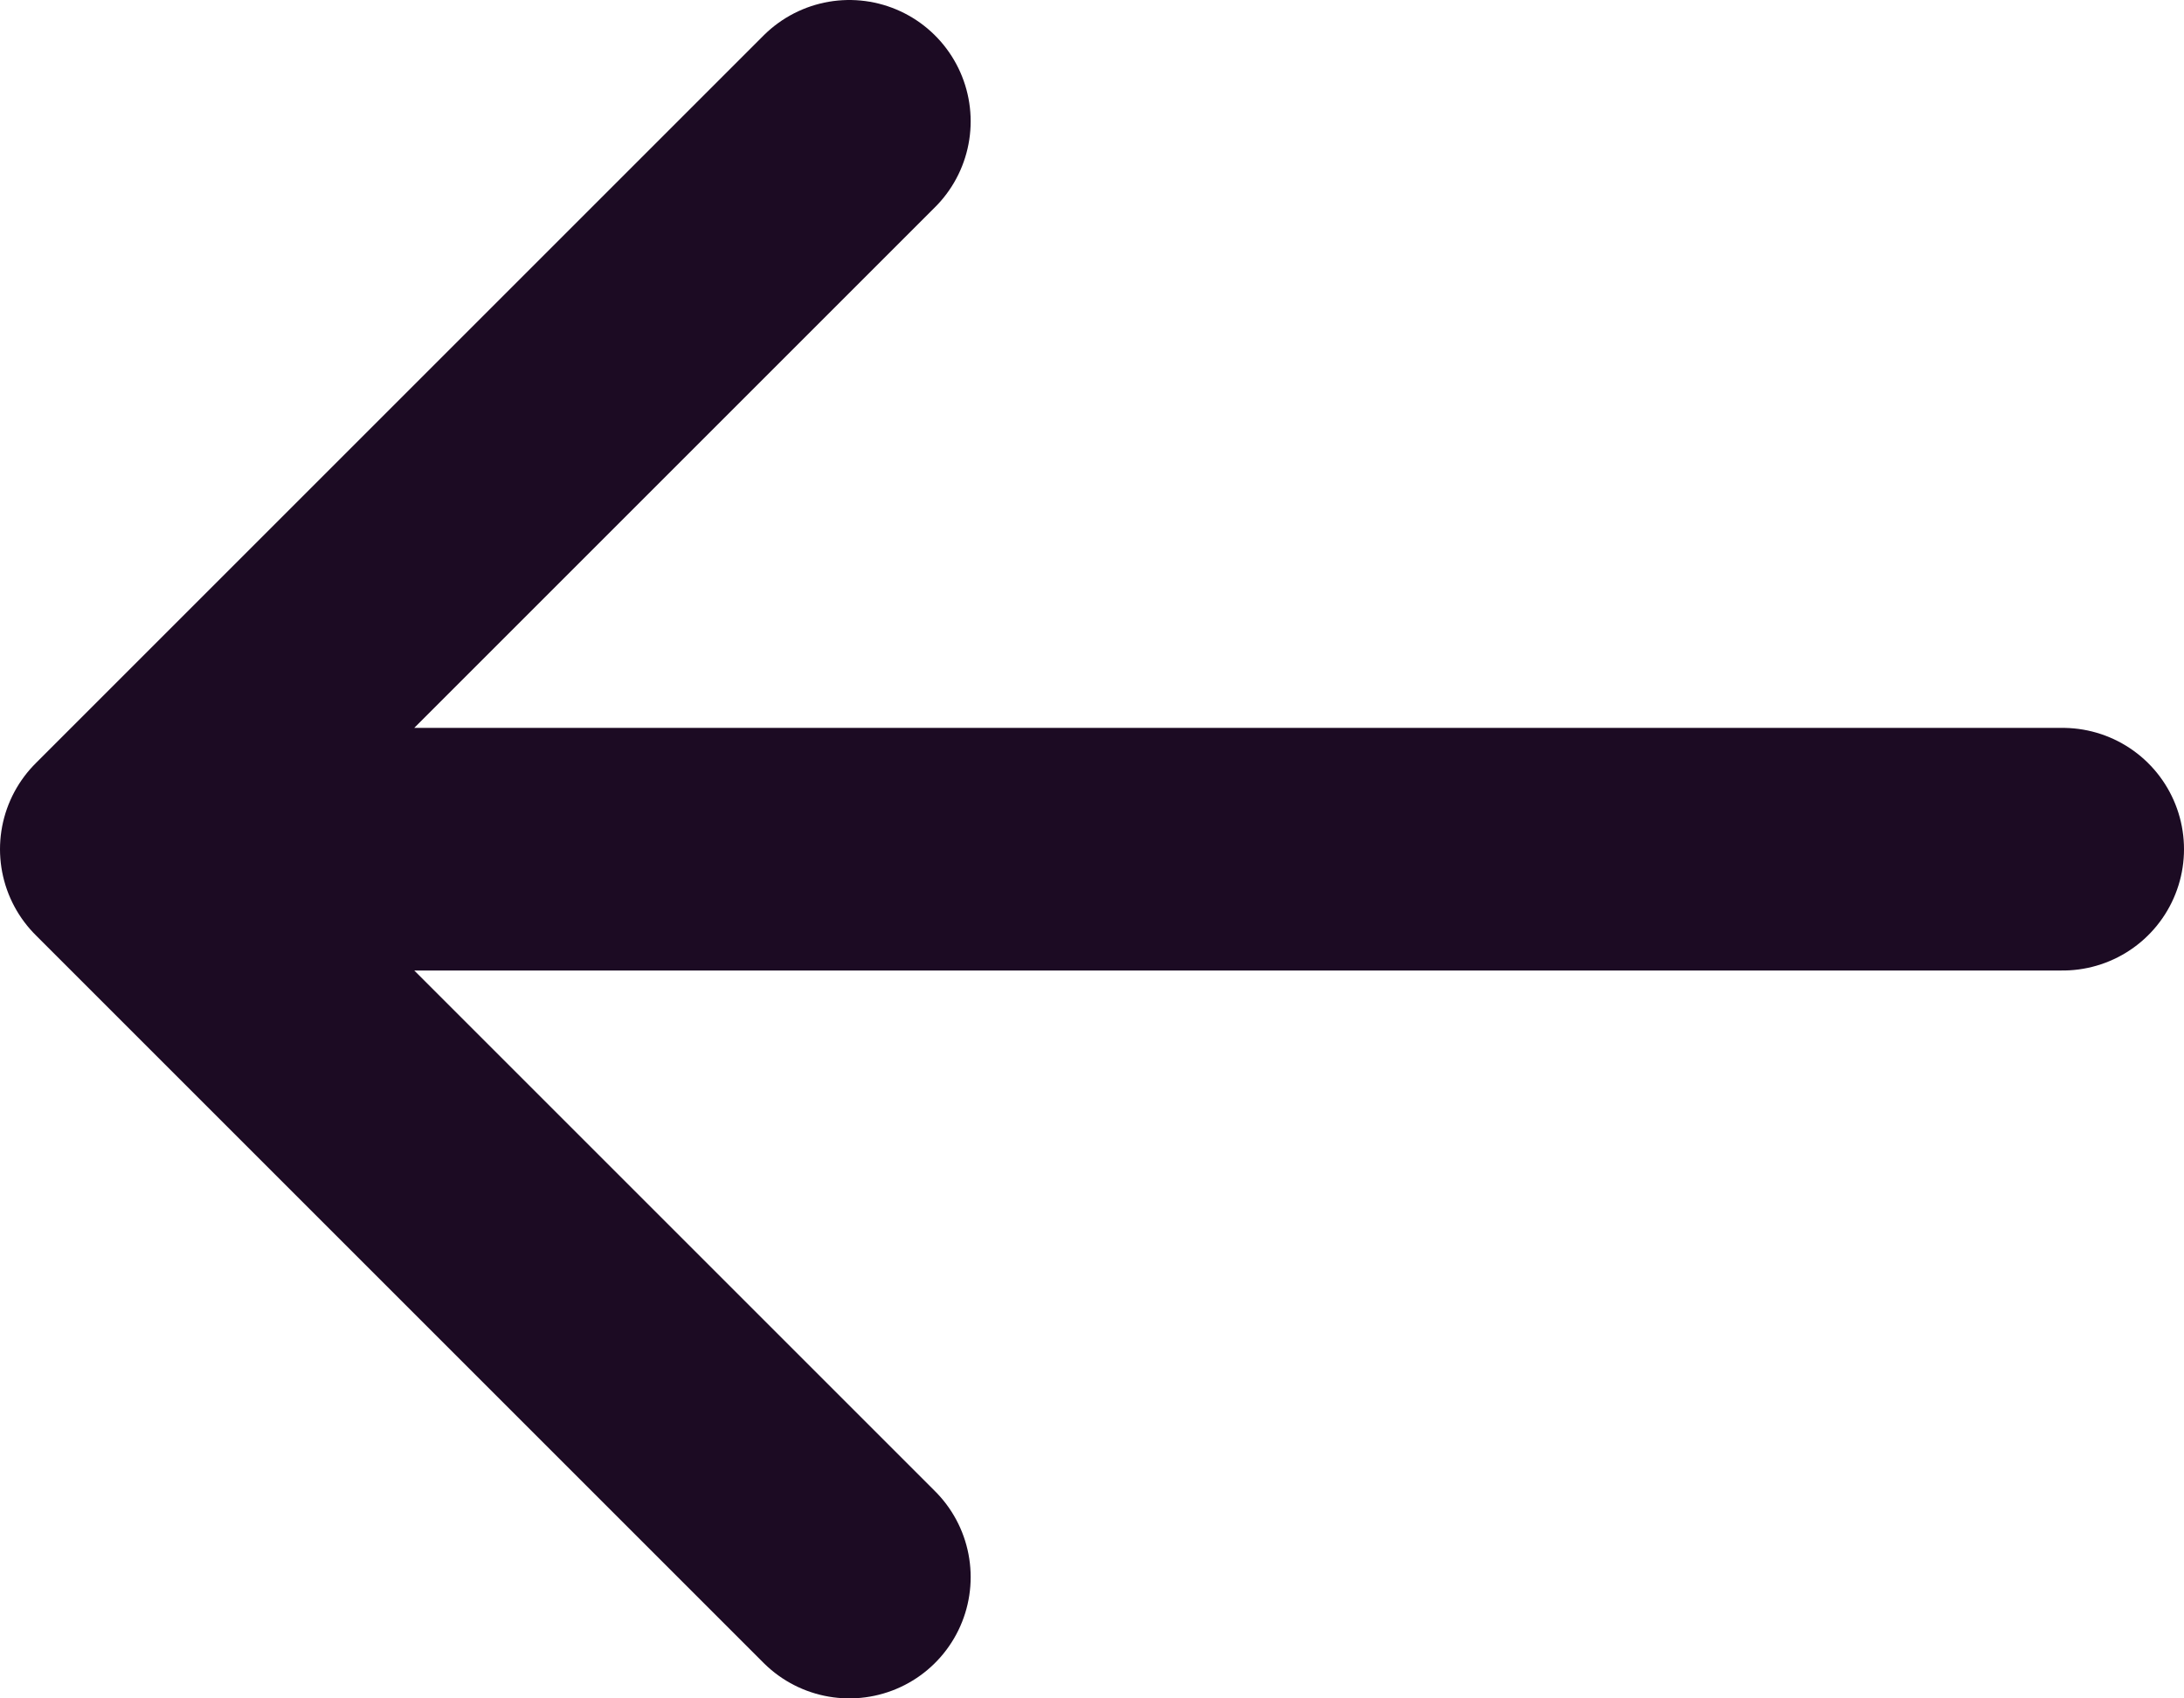 <svg width="18" height="14" viewBox="0 0 18 14" fill="none" xmlns="http://www.w3.org/2000/svg">
<path d="M17 7H1M1 7L7 13M1 7L7 1" stroke="#1C0B23" stroke-width="2" stroke-linecap="round" stroke-linejoin="round"/>
</svg>
